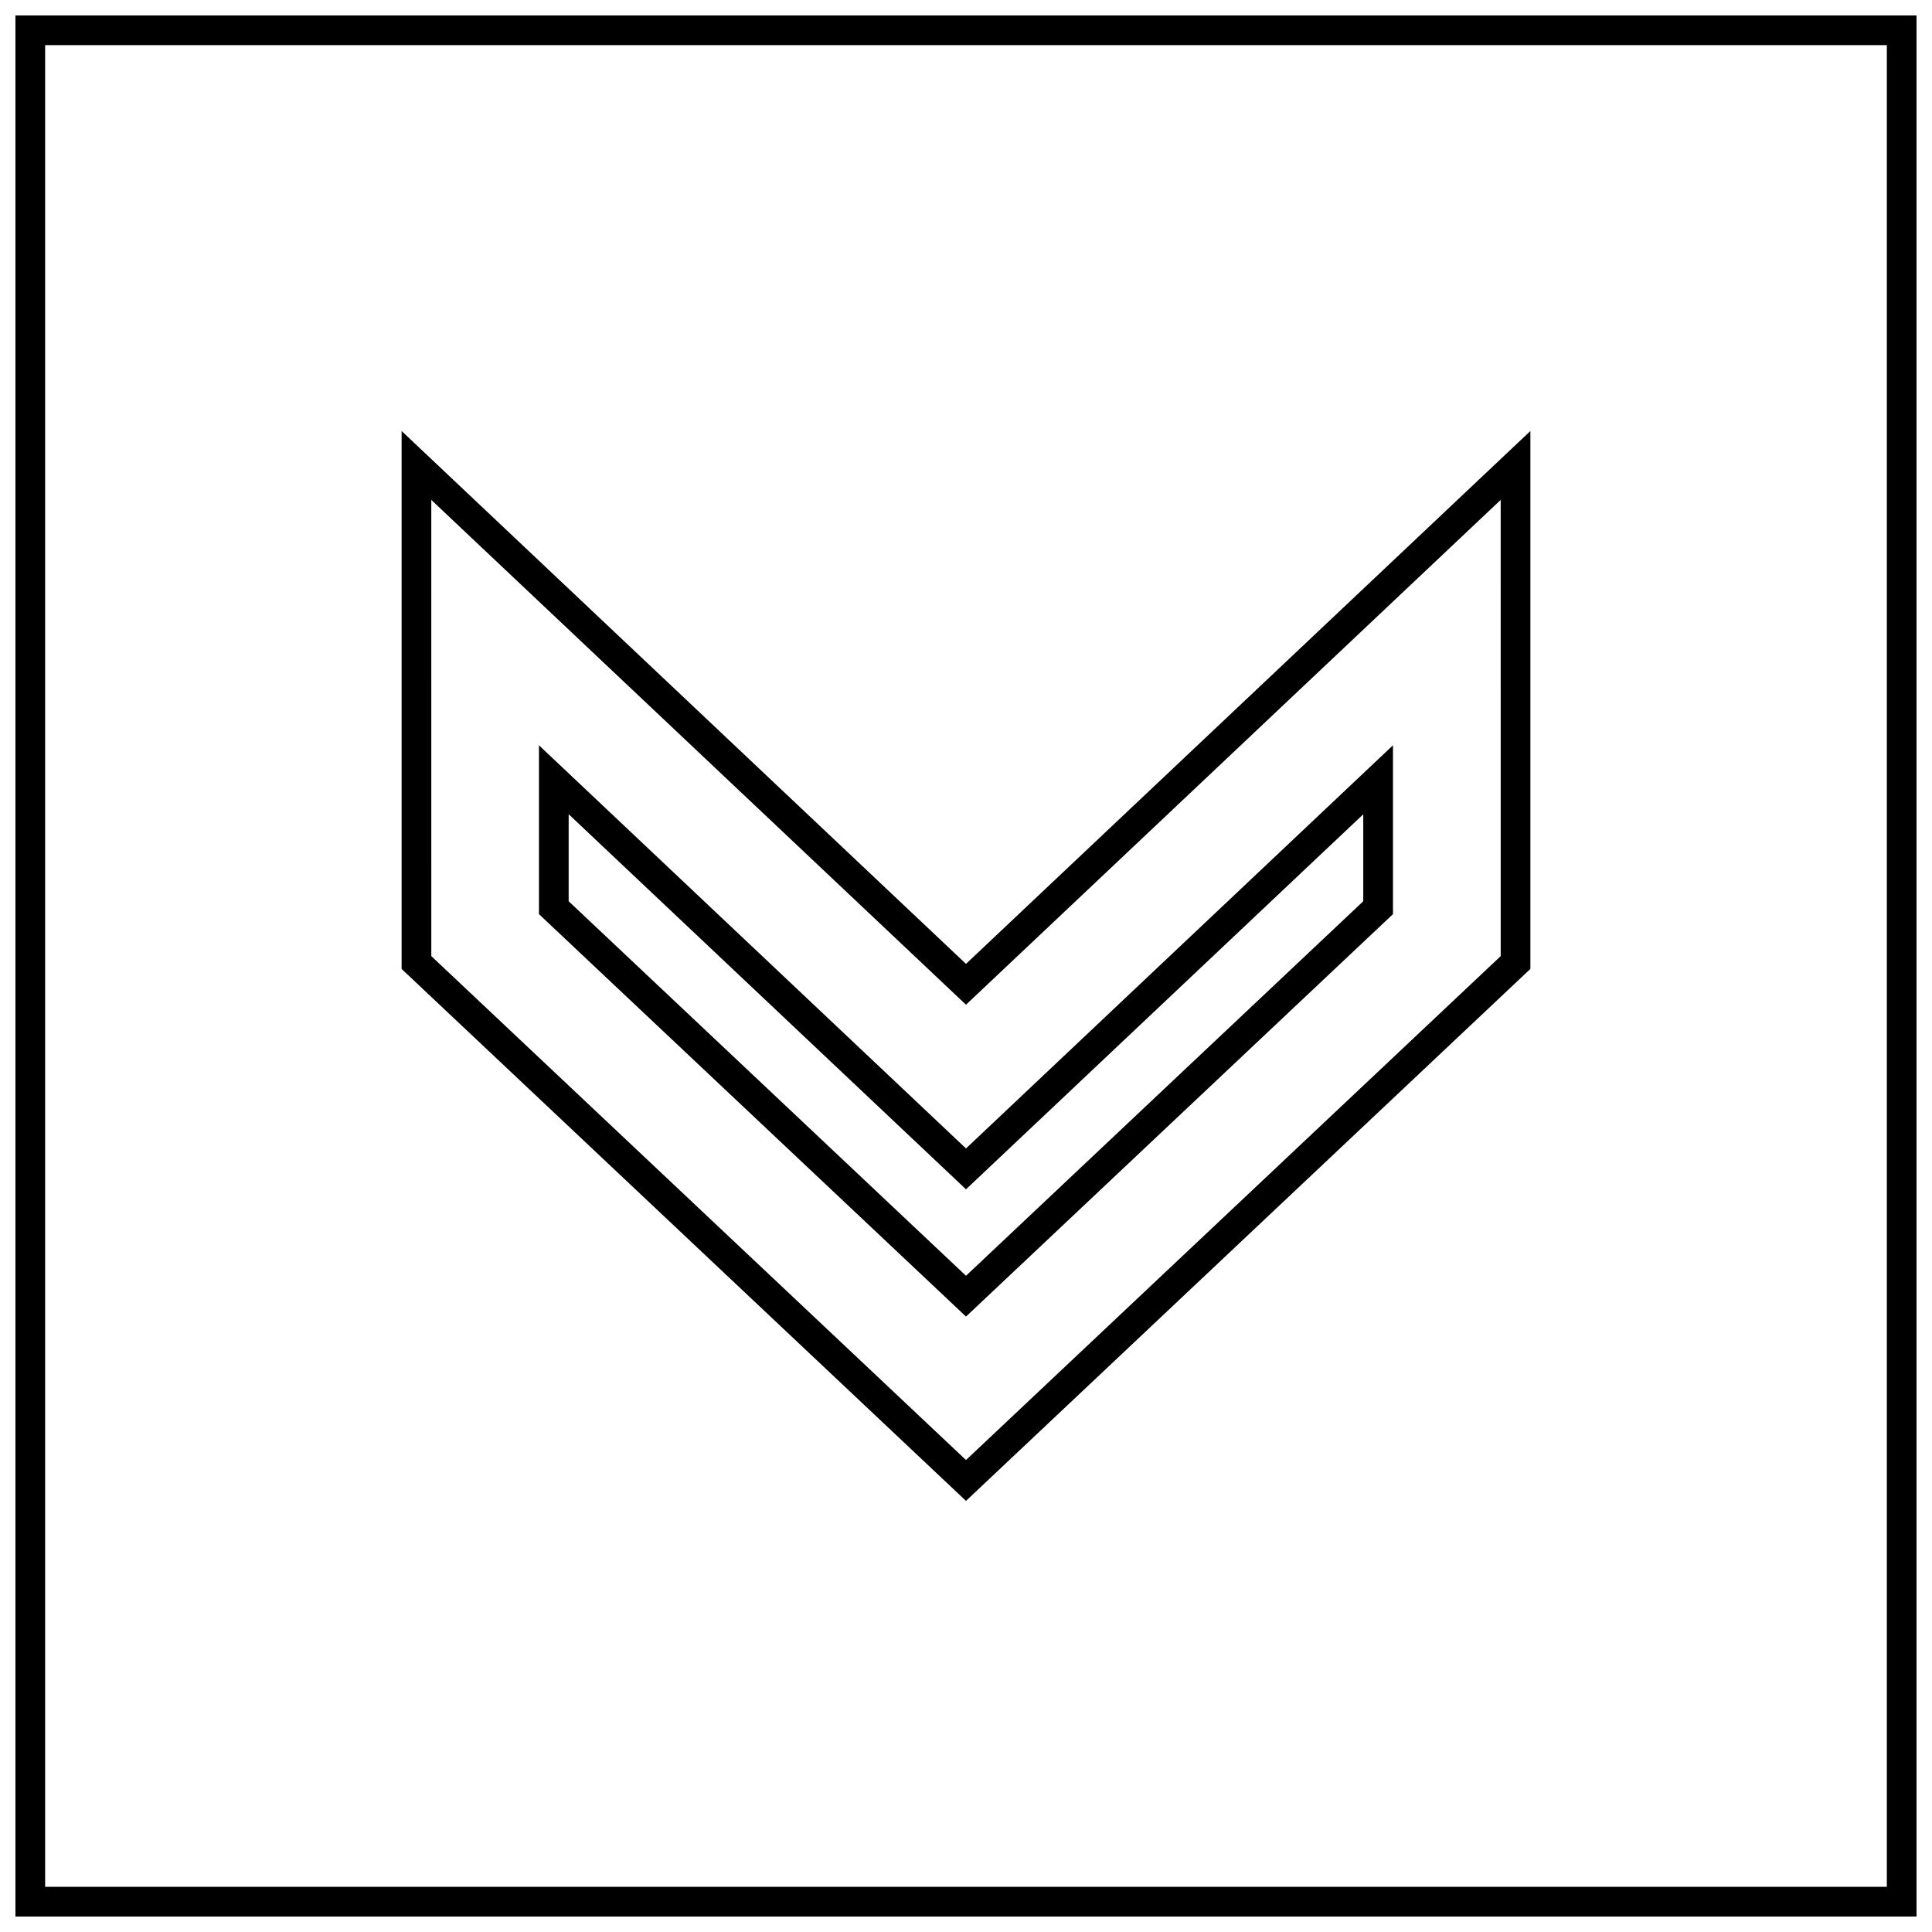 <?xml version="1.0" encoding="UTF-8"?>
<!-- Uploaded to: SVG Repo, www.svgrepo.com, Generator: SVG Repo Mixer Tools -->
<svg width="800px" height="800px" version="1.1" viewBox="144 144 512 512" xmlns="http://www.w3.org/2000/svg">
 <defs>
  <clipPath id="a">
   <path d="m148.09 148.09h503.81v503.81h-503.81z"/>
  </clipPath>
 </defs>
 <path d="m250.43 258.22v142.56l149.57 140.97 148.34-139.82 1.227-1.148v-142.56l-149.57 141.22zm291.27 139.16-141.7 133.54-141.7-133.54-0.004-120.9 141.7 133.78 141.7-133.78z"/>
 <path d="m286.83 341.51v44.746l113.17 106.65 113.15-106.65v-44.746l-113.15 106.84zm218.45 41.328-105.28 99.254-105.3-99.254v-23.066l105.3 99.41 105.28-99.391z"/>
 <g clip-path="url(#a)">
  <path d="m148.09 651.9h503.81v-503.81h-503.81zm7.871-495.94h488.07v488.07h-488.07z"/>
 </g>
</svg>